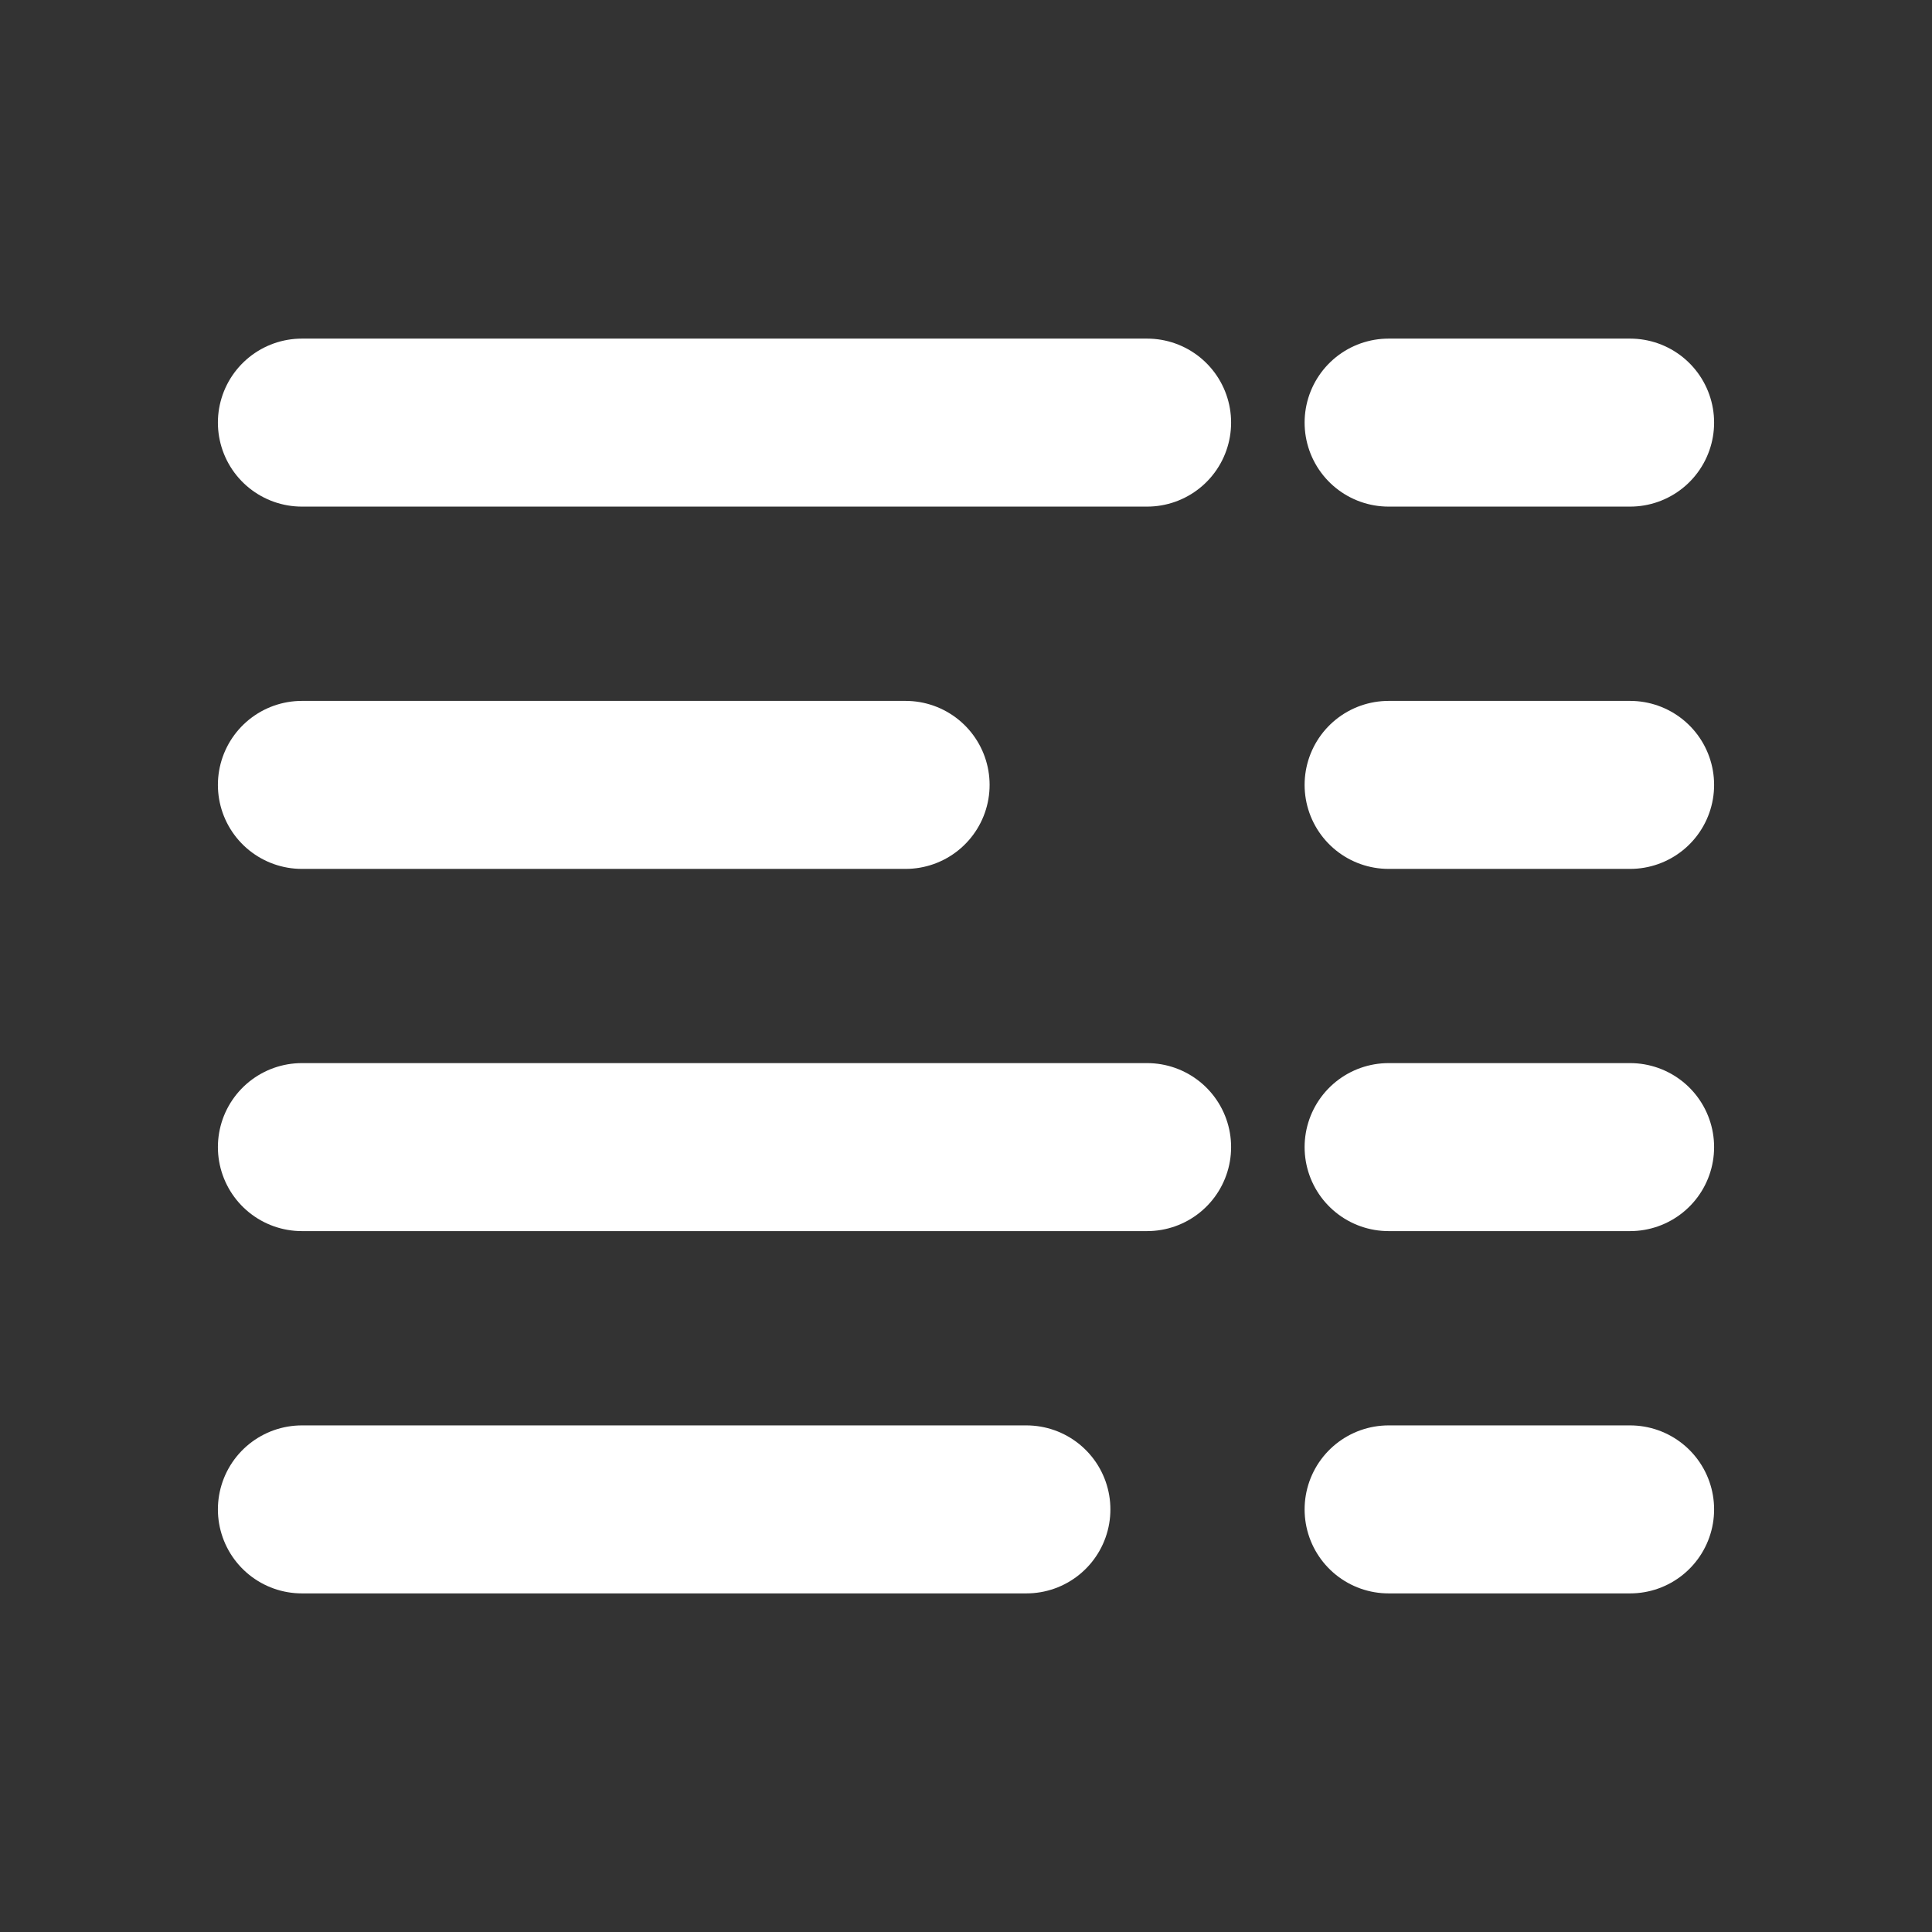<svg width="46" height="46" viewBox="0 0 46 46" fill="none" xmlns="http://www.w3.org/2000/svg">
<rect x="0" y="0" width="46" height="46" fill="#333333" stroke="none"/>
<path d="M7.188 10.062H27.312M33.062 10.062H38.812M7.188 18.688H21.562M33.062 18.688H38.812M7.188 27.312H27.312M33.062 27.312H38.812M7.188 35.938H24.438M33.062 35.938H38.812" stroke="white" stroke-width="4" stroke-linecap="round" stroke-linejoin="round"/>
</svg>
